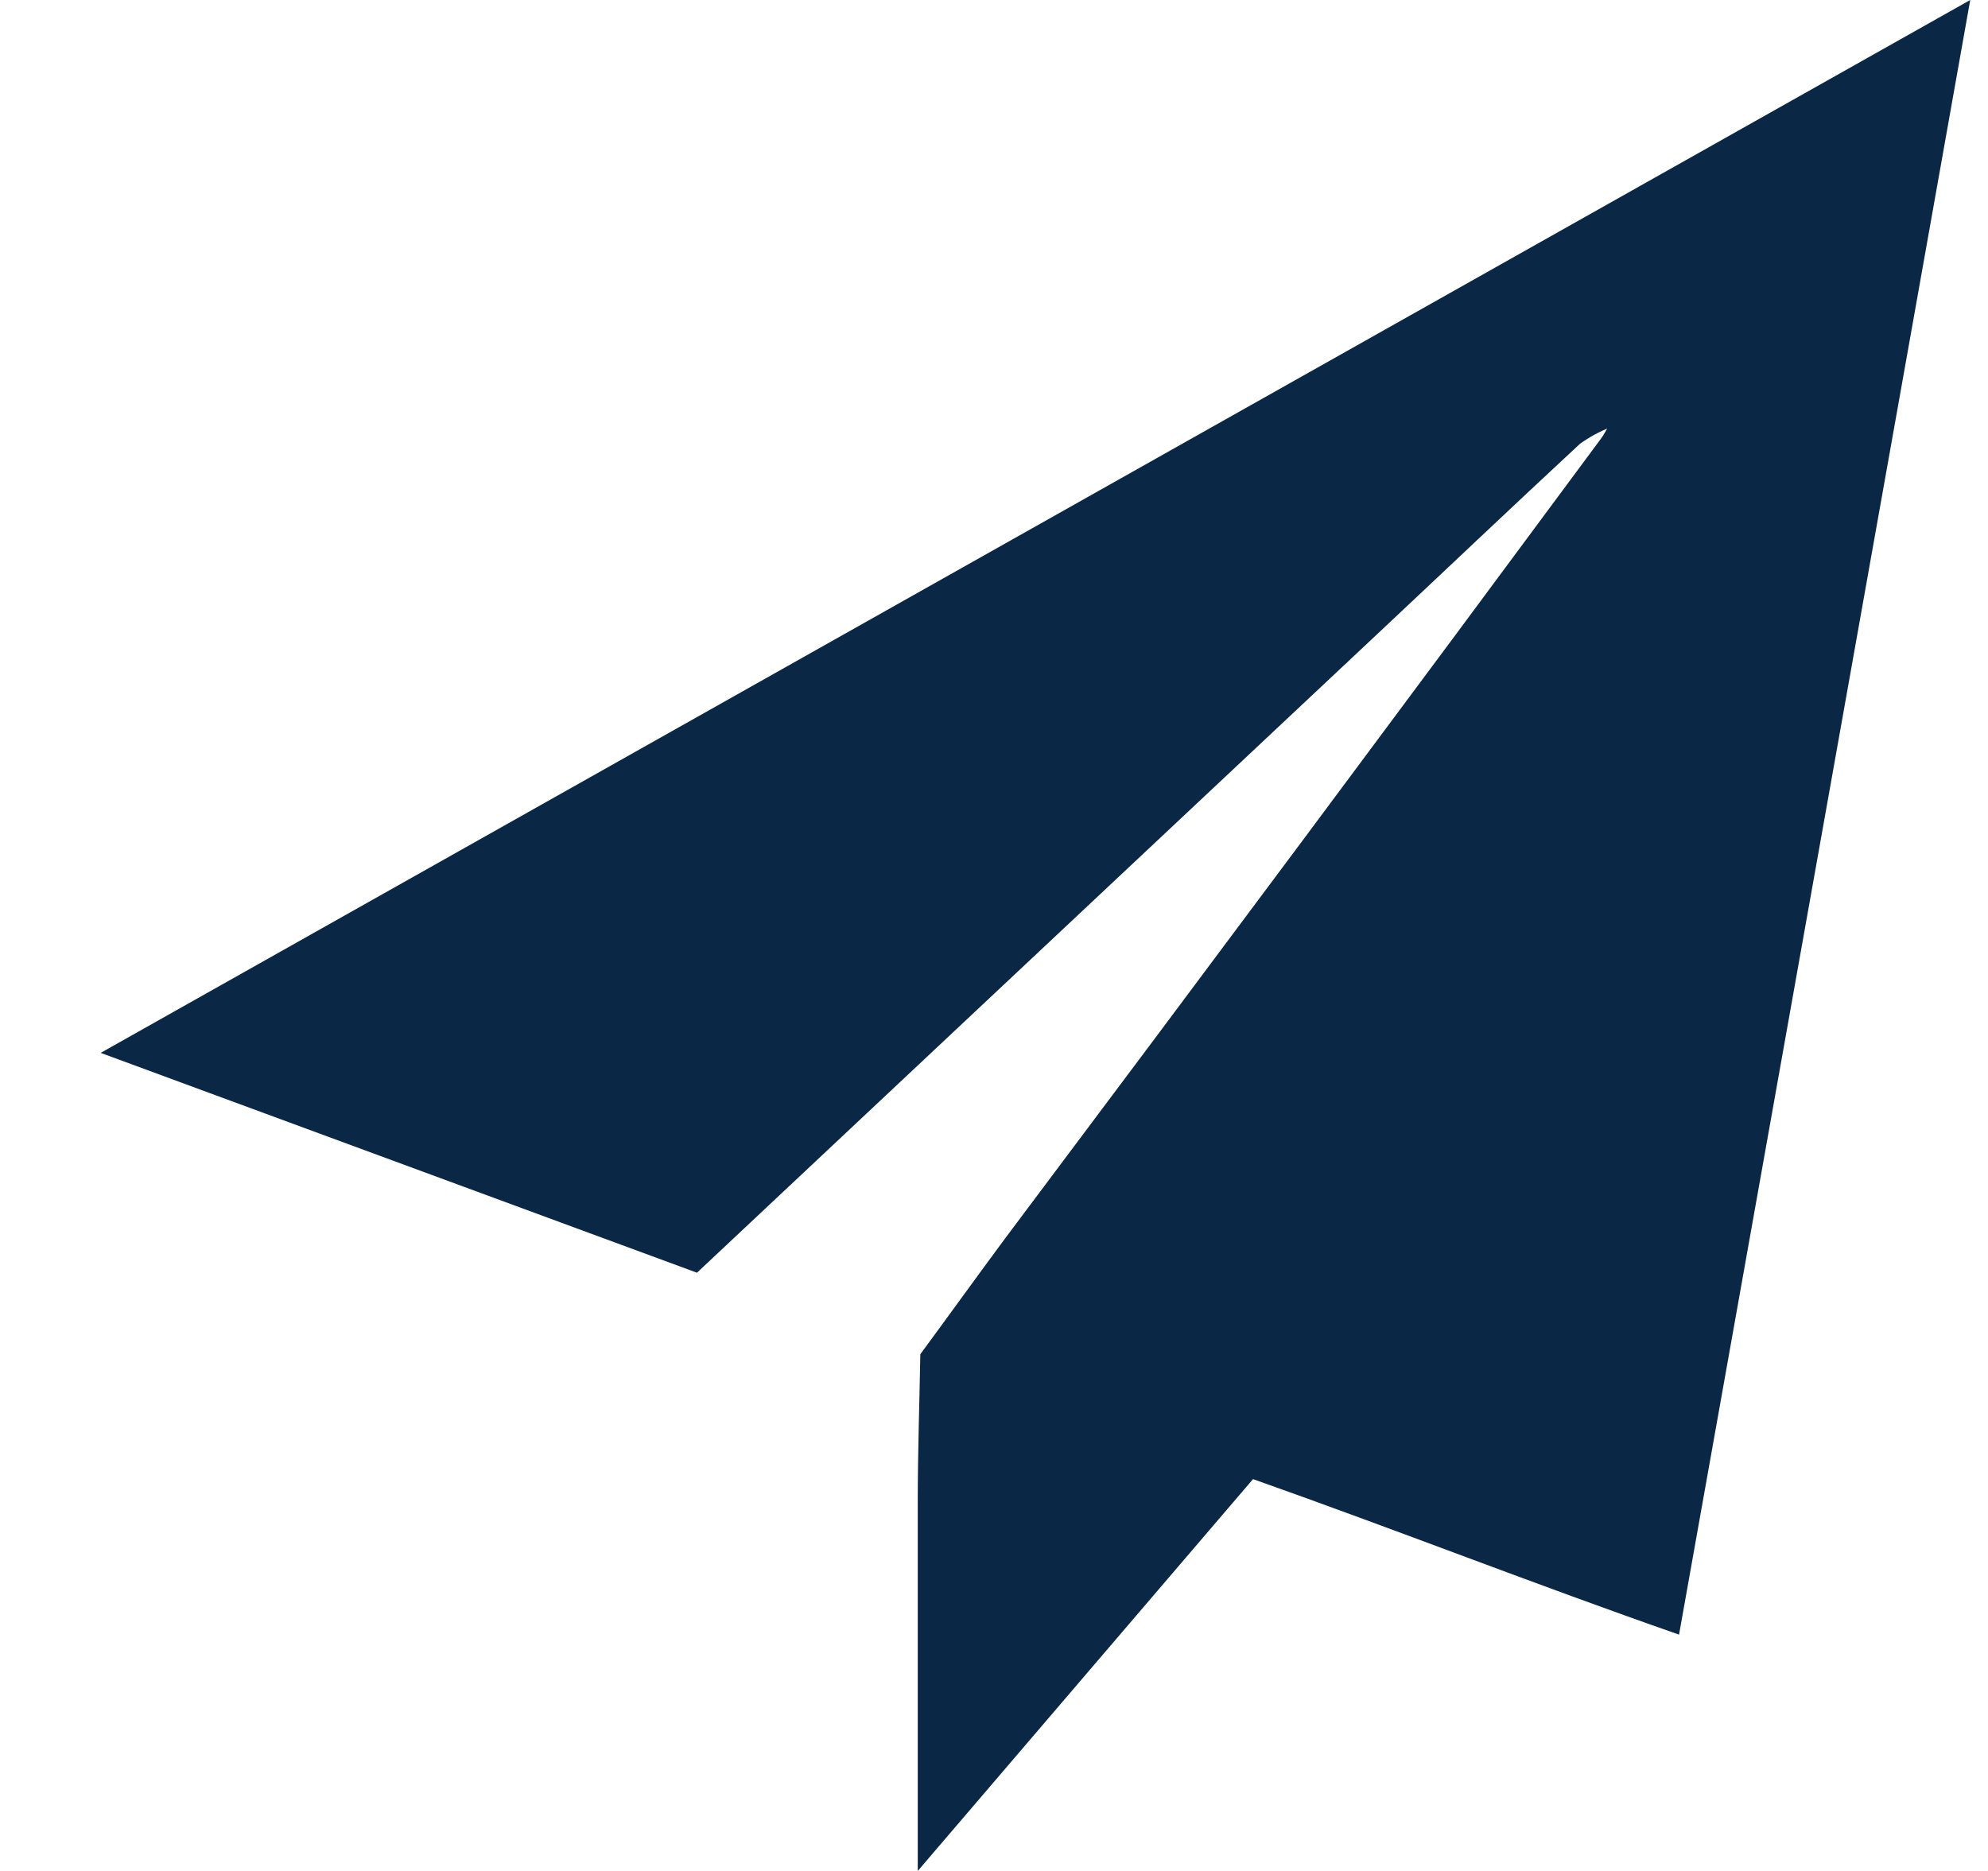 <svg xmlns="http://www.w3.org/2000/svg" width="17" height="16" viewBox="0 0 17 16" fill="none">
    <path d="M13.766 3.656C13.675 3.692 13.589 3.739 13.51 3.796C12.93 4.334 12.357 4.879 11.779 5.421L5.96 10.884L0.861 9.004L16.848 0C16.015 4.69 15.19 9.309 14.358 13.979C13.137 13.553 11.945 13.084 10.715 12.649L7.848 16C7.848 14.896 7.848 13.868 7.848 12.843C7.848 12.417 7.863 11.99 7.87 11.581C8.113 11.251 8.351 10.92 8.594 10.592C10.3 8.318 12 6.036 13.695 3.745C13.717 3.715 13.734 3.679 13.755 3.647L13.77 3.632C13.772 3.611 13.77 3.637 13.766 3.656Z"
          fill="#0A2845"/>
</svg>